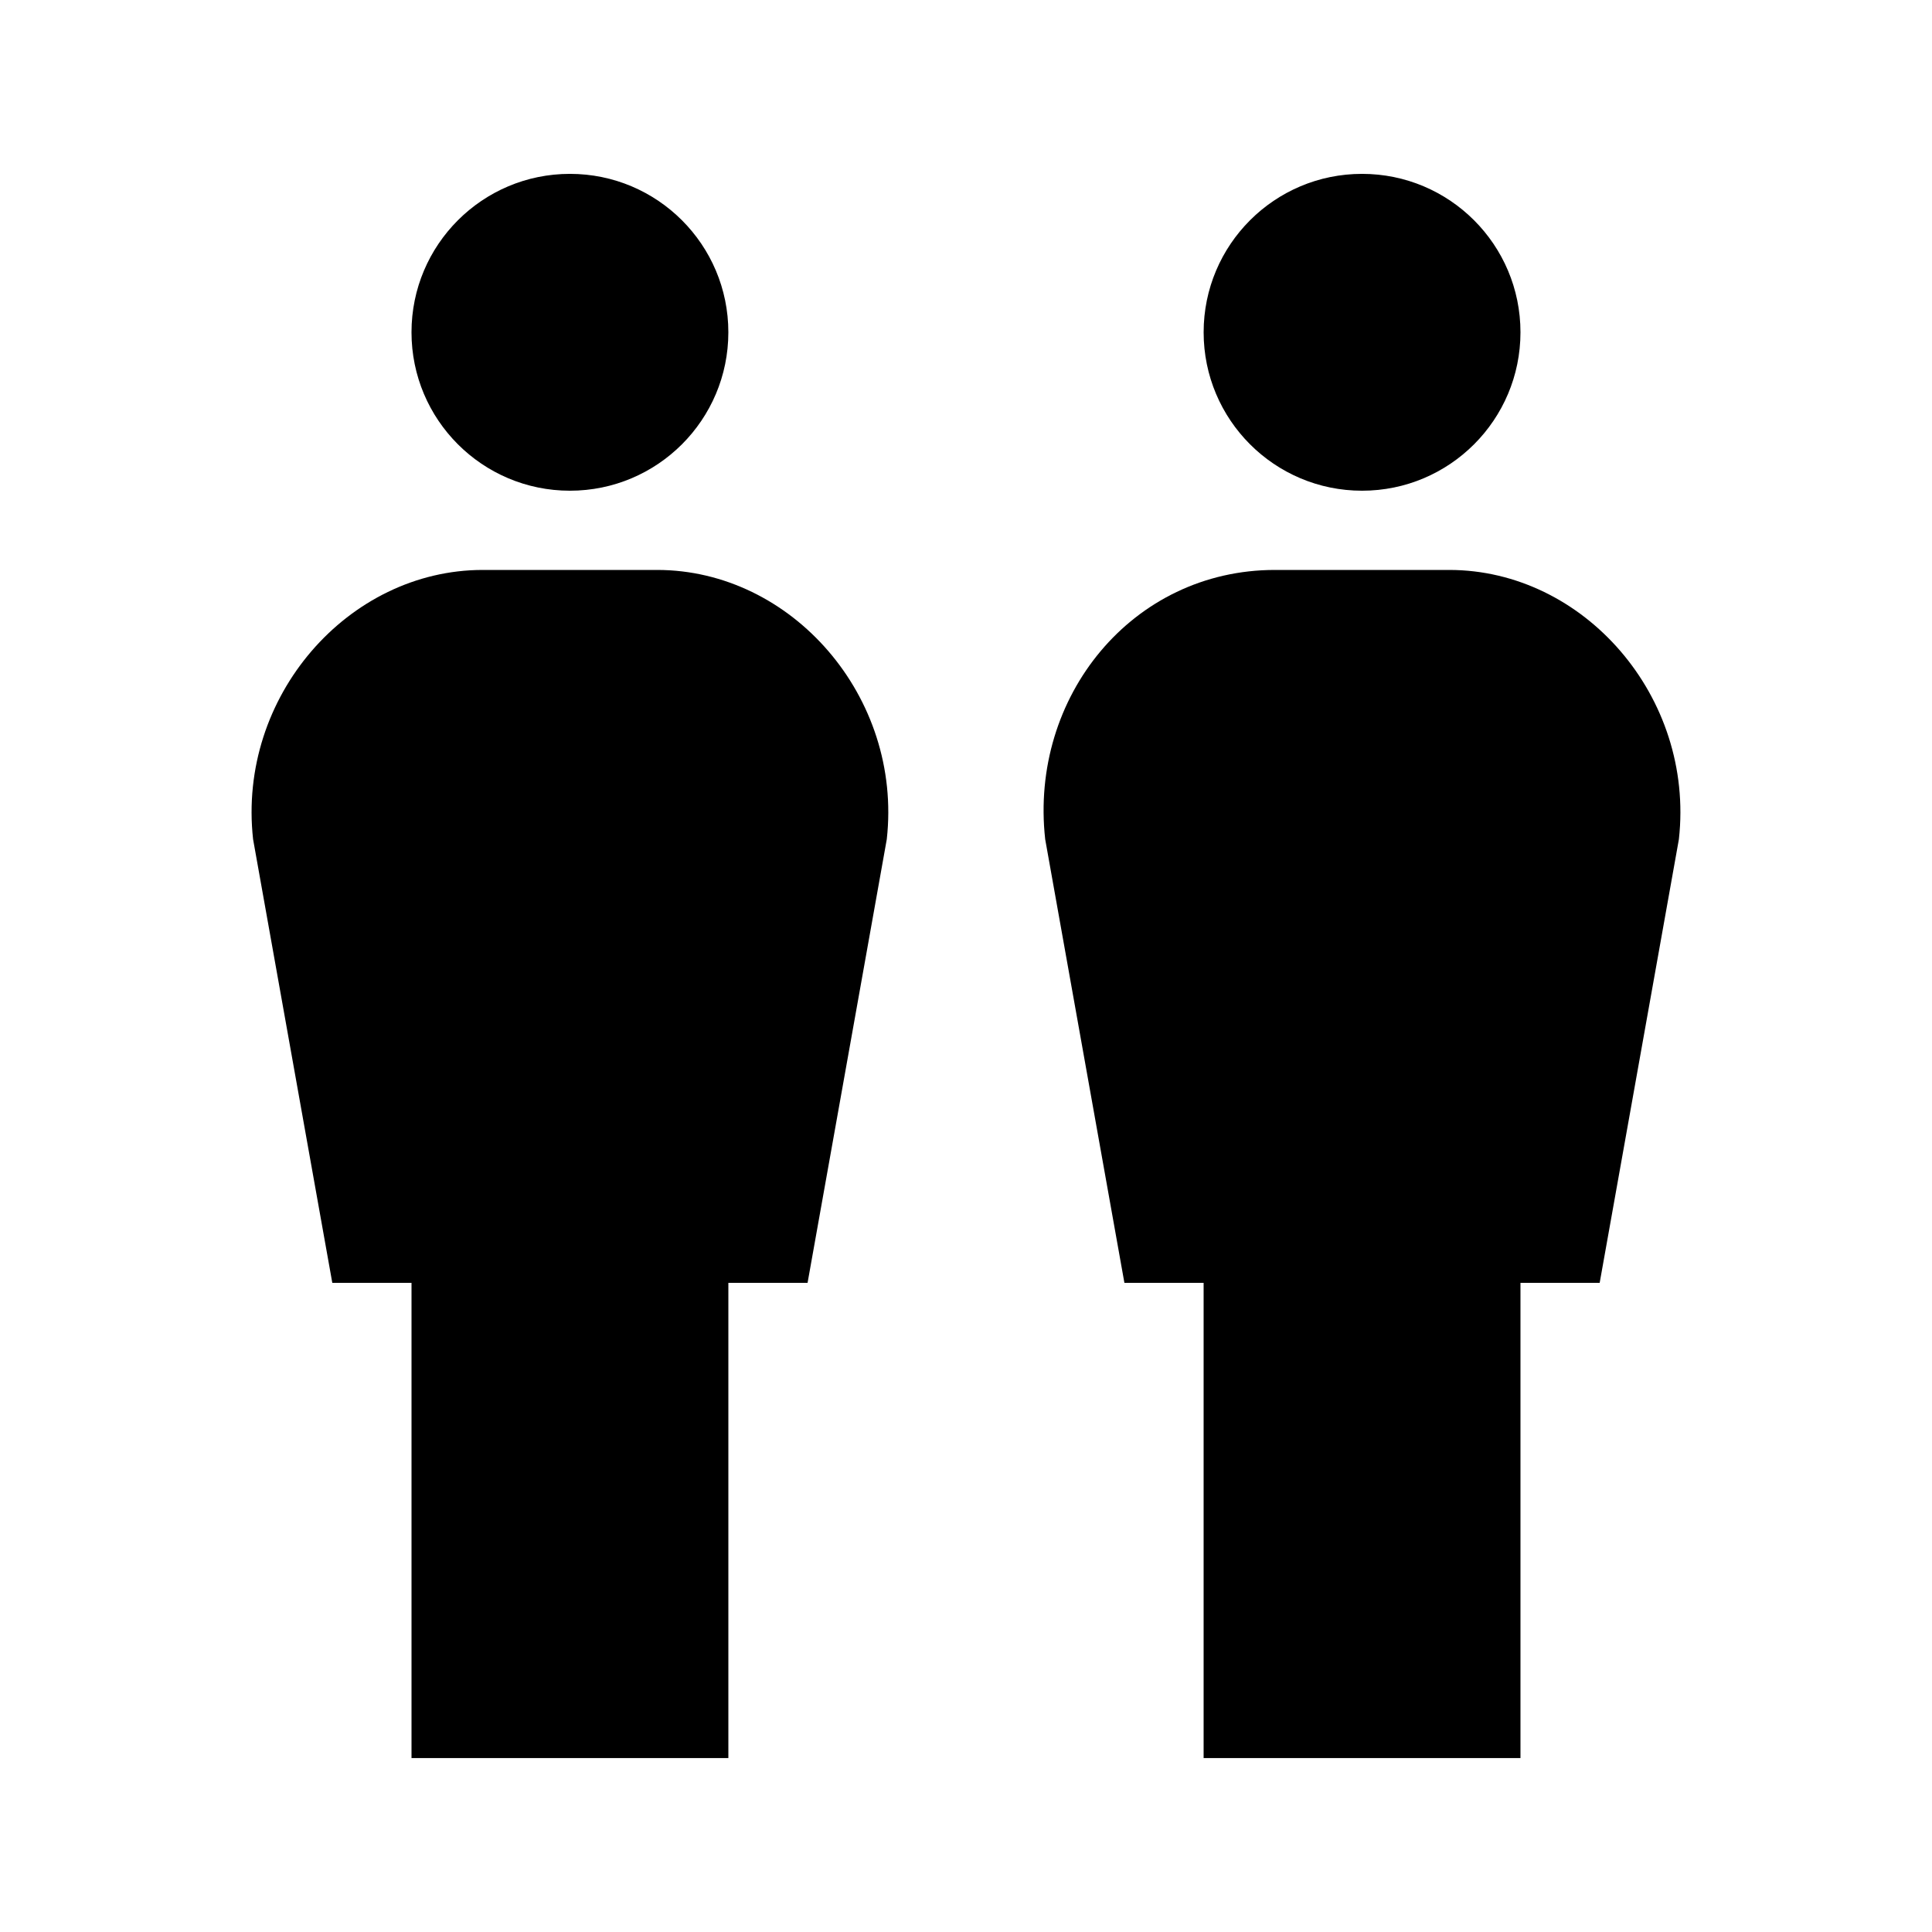 <?xml version="1.0" encoding="UTF-8"?>
<!-- Uploaded to: ICON Repo, www.svgrepo.com, Generator: ICON Repo Mixer Tools -->
<svg fill="#000000" width="800px" height="800px" version="1.1" viewBox="144 144 512 512" xmlns="http://www.w3.org/2000/svg">
 <g>
  <path d="m546.94 232.06c0 23.188-18.797 41.984-41.984 41.984-23.184 0-41.98-18.797-41.98-41.984s18.797-41.984 41.98-41.984c23.188 0 41.984 18.797 41.984 41.984"/>
  <path d="m528.05 295.04h-46.184c-37.785 0-65.074 33.586-60.879 71.371l20.992 117.55h20.992v125.95h83.969v-125.95h20.992l20.992-117.55c4.199-37.785-25.188-71.371-60.875-71.371z"/>
  <path d="m337.02 232.06c0 23.188-18.797 41.984-41.984 41.984s-41.984-18.797-41.984-41.984 18.797-41.984 41.984-41.984 41.984 18.797 41.984 41.984"/>
  <path d="m318.13 295.04h-46.184c-35.684 0-65.074 33.586-60.875 71.371l20.992 117.55h20.992v125.95h83.969v-125.95h20.992l20.992-117.55c4.195-37.785-25.191-71.371-60.879-71.371z"/>
 </g>
</svg>